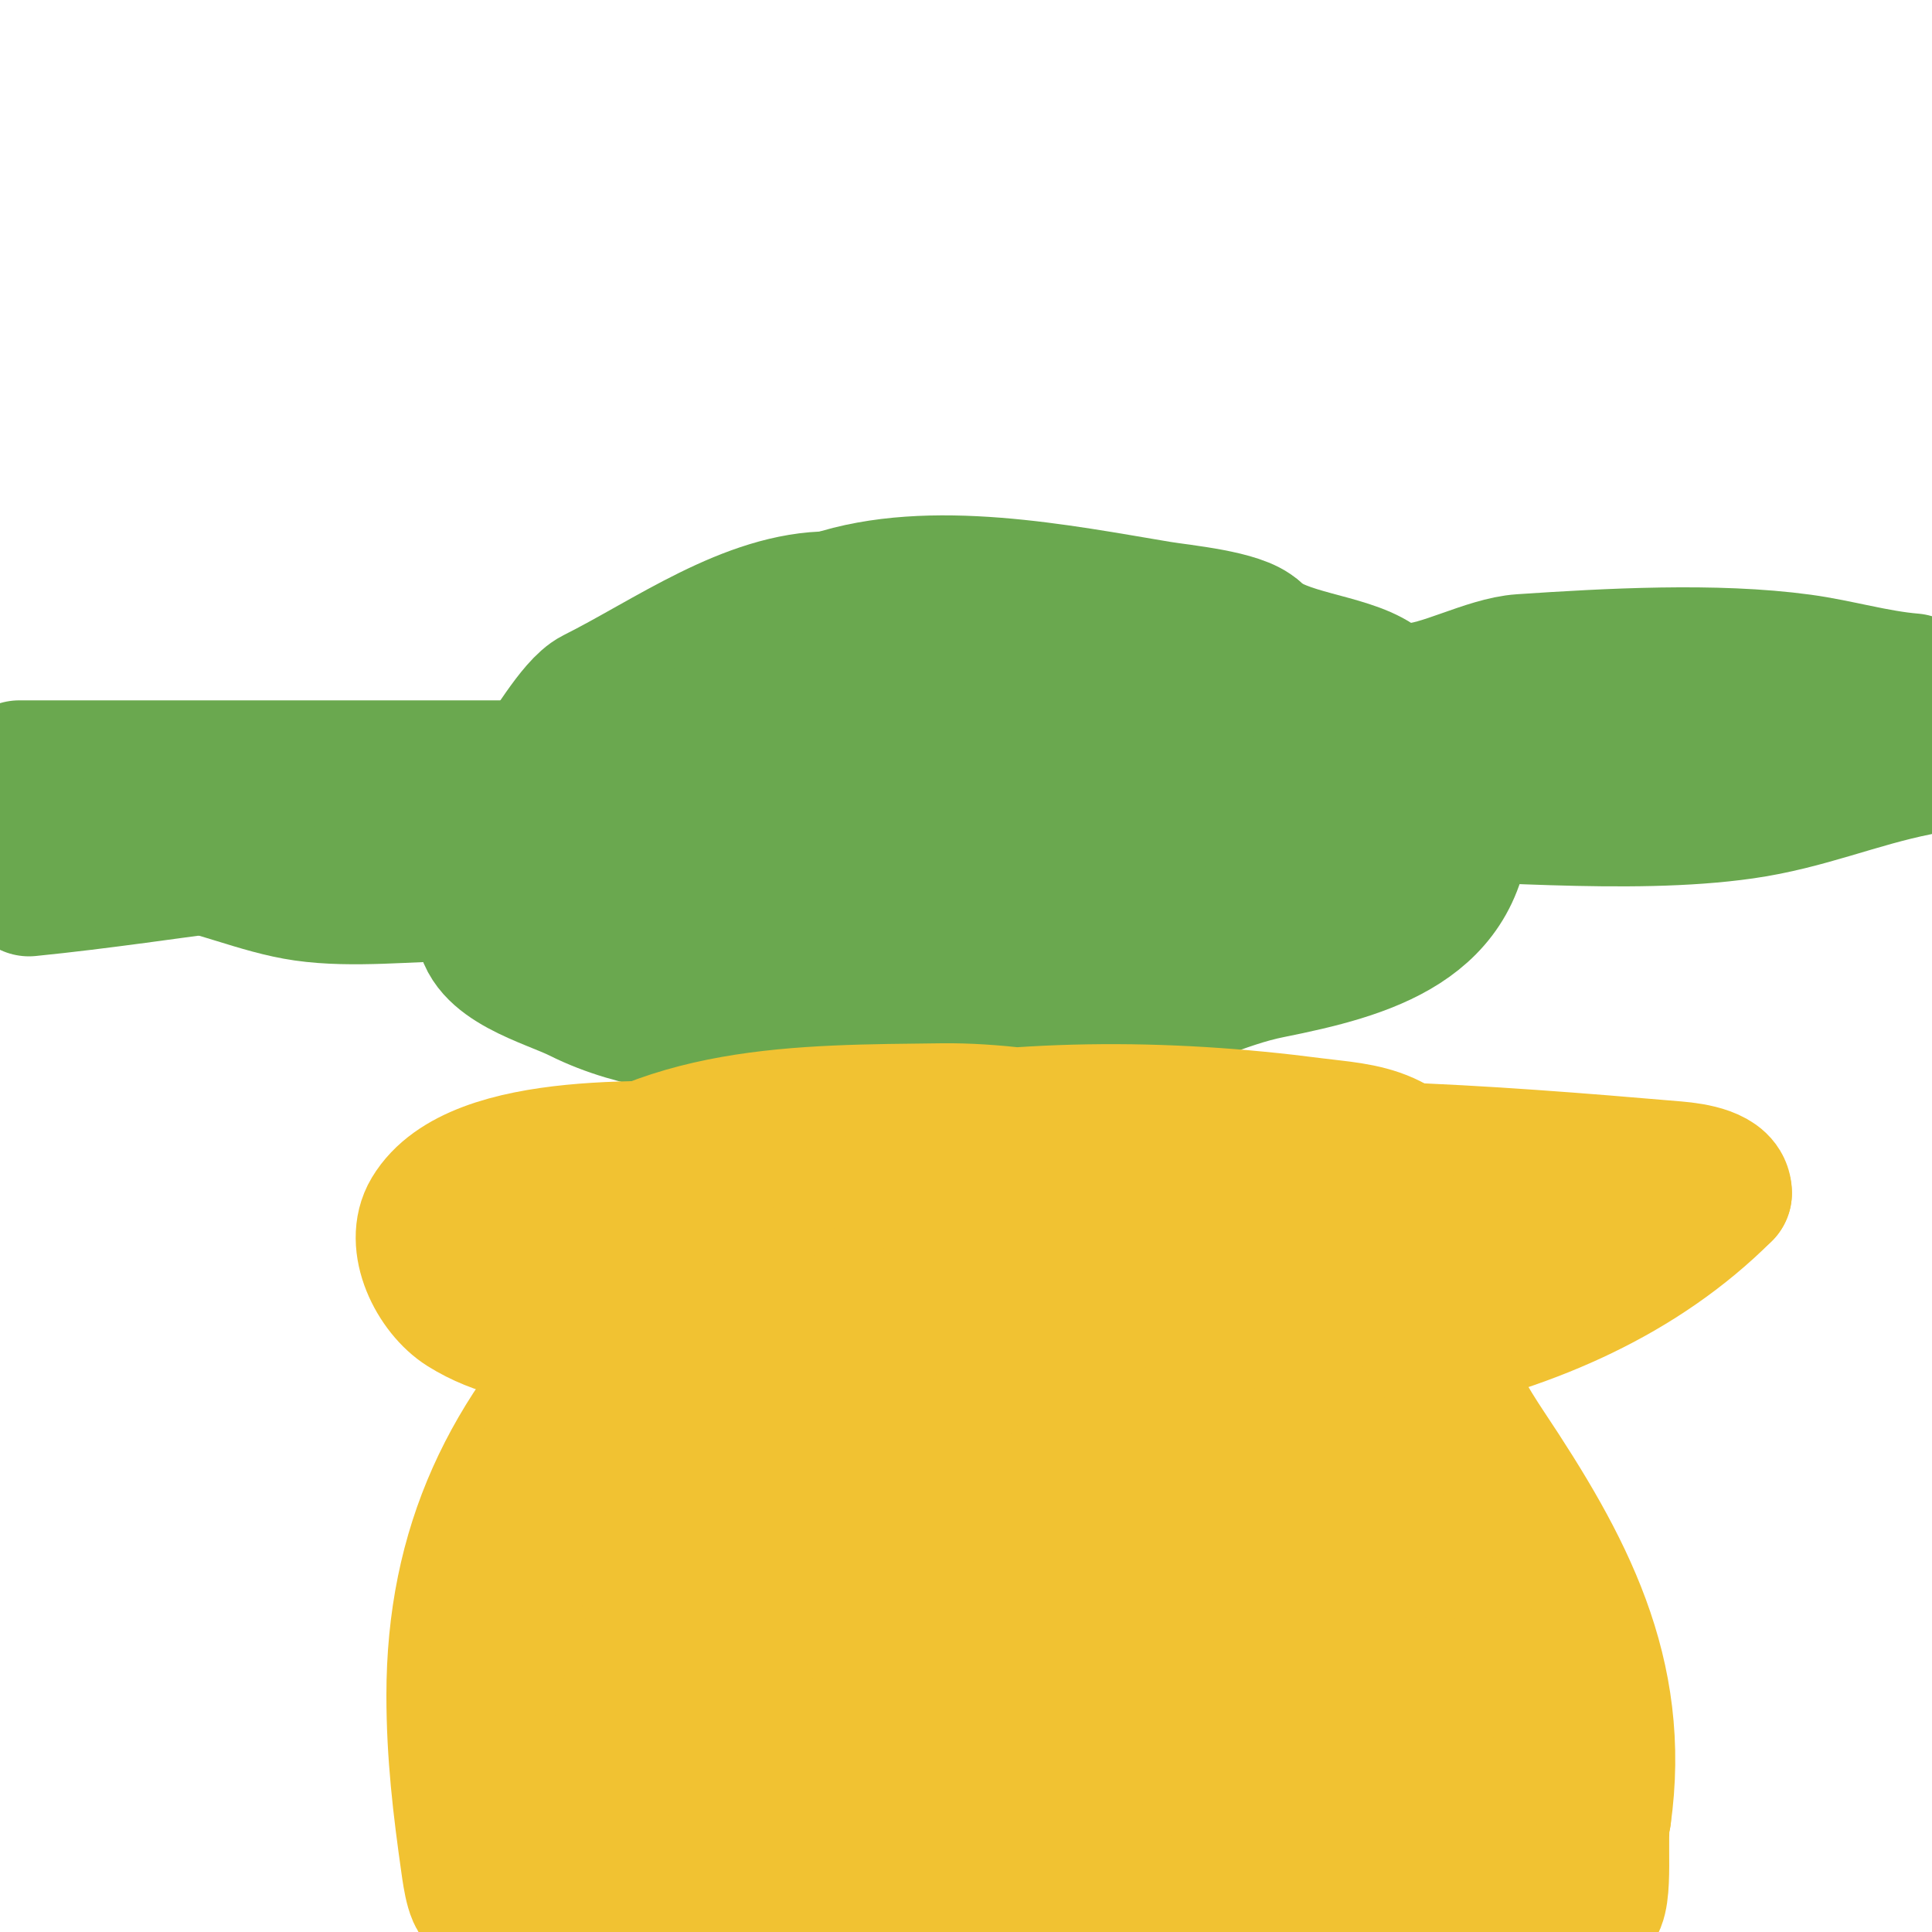 <svg viewBox='0 0 400 400' version='1.1' xmlns='http://www.w3.org/2000/svg' xmlns:xlink='http://www.w3.org/1999/xlink'><g fill='none' stroke='#6aa84f' stroke-width='28' stroke-linecap='round' stroke-linejoin='round'><path d='M112,157c0.95,0 6.751,-10.876 11,-13c15.262,-7.631 31.965,-20 49,-20'/><path d='M172,124c20.626,-6.875 47.592,-1.401 68,2c4.653,0.776 16.84,1.84 20,5'/><path d='M260,131c5.274,5.274 18.516,5.678 25,10c1.24,0.827 1.333,2.667 2,4c3.532,7.064 11.499,10.998 15,18c0.848,1.696 -0.648,3.352 1,5'/><path d='M303,168c0,23.488 -19.863,28.973 -40,33c-10.082,2.016 -18.838,6.968 -29,9'/><path d='M234,210c-7.966,3.983 -20.358,2 -29,2c-27.27,0 -61.307,5.847 -85,-6c-6.24,-3.12 -20,-6.473 -20,-15'/><path d='M100,191c-10.354,-10.354 6.387,-25.539 15,-28c16.888,-4.825 34.689,-7.267 52,-10c1.833,-0.289 15.376,-0.965 19,-2c8.94,-2.554 16.611,-4.659 26,-6'/><path d='M212,145c14.271,0 28.264,-1.278 41,6c10.456,5.975 15.694,11.23 4,20c-3.341,2.506 -7.107,4.486 -11,6c-3.636,1.414 -7.227,3.007 -11,4c-8.613,2.267 -18.164,4.527 -27,6'/><path d='M208,187c-15.467,0 -60.448,15.379 -69,-6c-2.026,-5.065 1.786,-13.471 6,-16c14.045,-8.427 33.323,-10.46 49,-14c4.378,-0.988 34.555,-11.555 18,5c-3.018,3.018 -6.38,5.738 -10,8c-4.424,2.765 -9.333,4.667 -14,7'/><path d='M188,171c-7,1.667 -13.891,3.889 -21,5c-9.387,1.467 -26.002,2.662 -30,-8c-1.389,-3.703 -1.73,-7.359 1,-11c7.152,-9.536 24.602,-11.025 35,-12c7.64,-0.716 16.136,-4.432 23,-1c1.193,0.596 0.366,2.718 0,4c-1.717,6.01 -7.371,12.212 -12,16c-2.08,1.702 -4.45,3.15 -7,4c-0.632,0.211 -1.752,0.619 -2,0c-1.189,-2.973 -2,-15.518 -2,-16c0,-21.496 23.33,-18.425 39,-17'/><path d='M212,135c21.944,7.315 27.049,22.975 3,35c-0.943,0.471 1.95,-0.905 3,-1c3.006,-0.273 6.035,-0.435 9,-1c3.946,-0.752 27.482,-4.037 28,-3c1.28,2.56 -2,17.216 -2,13'/><path d='M253,178c3.276,-4.368 3.728,-5.611 9,-9c2.508,-1.612 5.293,-2.751 8,-4c11.422,-5.272 13.876,5.198 9,13c-3.793,6.069 -18.533,10.834 -24,4c-7.894,-9.867 16.963,-32.297 26,-21c11.23,14.037 -27.561,23.39 -34,25'/><path d='M247,186c-26.591,4.432 -53.127,4 -80,4c-7.008,0 -12.476,4.672 -20,3c-4.187,-0.93 -20.292,-12.415 -19,-15c2.607,-5.214 21.324,-4.162 9,2'/><path d='M137,180c-2.144,1.608 -21.53,10.939 -23,8c-3.465,-6.93 11.182,-10 15,-10c0.333,0 0.851,-0.298 1,0c2.734,5.468 -20.42,4 -24,4'/><path d='M292,143c6.178,0 15.866,-5.524 23,-6c17.971,-1.198 40.105,-2.44 58,0c7.71,1.051 15.245,3.354 23,4'/><path d='M397,159c-12.584,2.517 -22.939,7.134 -36,9c-23.856,3.408 -55.122,0 -80,0'/><path d='M281,168c26.478,0 62.757,2.414 88,-6c10.742,-3.581 21.458,-7.486 32,-11'/><path d='M398,147c-18.413,3.348 -35.699,10.933 -54,15c-11.004,2.445 -24.729,-5.318 -34,-3c-9.484,2.371 -28.857,8 -38,8'/><path d='M272,167c-14.085,0 -27.076,-2.215 -41,-5'/><path d='M126,159c-40.667,0 -81.333,0 -122,0'/><path d='M6,184c30.171,-3.017 58.514,-9 89,-9c10.264,0 20.804,0.927 31,0c2.528,-0.23 4.729,-1.865 7,-3c1.52,-0.76 6.7,-1 5,-1c-9.098,0 -18.036,2.441 -27,4'/><path d='M111,175c-22.667,0 -45.333,0 -68,0c-8.996,0 -19.138,1.363 -28,0c-5.072,-0.78 -9.783,-4 -15,-4'/><path d='M-1,169c5.95,2.38 12.355,4.903 17,8c3.552,2.368 14.883,0.485 19,1c9.218,1.152 18.492,5.642 28,7c10.114,1.445 21.772,0 32,0'/><path d='M95,185c5.249,0 10.025,-3 15,-3'/><path d='M110,182'/><path d='M146,257c0,-6.746 8.501,-10.036 14,-12c17.519,-6.257 37.818,-4 56,-4c4.933,0 19.442,-2.263 22,2c13.032,21.72 -21.074,40.963 -39,32'/><path d='M199,275l-5,0'/><path d='M167,264c13.561,-10.17 23.567,-8 41,-8c8.667,0 17.639,-2.28 26,0c2.449,0.668 -1.018,5.414 -3,7c-5.078,4.062 -14.316,6.9 -20,8c-19.591,3.792 -67.475,6.393 -84,-6c-6.88,-5.16 -3.402,-11.088 3,-15c12.463,-7.616 27.026,-7 41,-7c4.732,0 12.461,-1.231 6,2'/></g>
<g fill='none' stroke='#f1c232' stroke-width='28' stroke-linecap='round' stroke-linejoin='round'><path d='M149,266c0,-4.901 13.353,-5.655 16,-6c17.1,-2.23 57.766,-5.489 72,4c3.234,2.156 -6.391,4.556 -10,6c-4.894,1.957 -9.859,3.839 -15,5c-20.41,4.609 -39.225,2.816 -59,-3c-5.48,-1.612 -14.46,-4.005 -12,-12c10.273,-33.386 65.457,-20.094 89,-16c10.117,1.759 20.126,4.179 30,7c5.449,1.557 15,2.333 15,8c0,3.356 -14.515,7.488 -17,8c-6.562,1.351 -13.333,1.333 -20,2'/><path d='M238,269c-20.719,0.901 -34.368,2.06 -56,0c-10.092,-0.961 -20.059,-3.012 -30,-5c-0.8,-0.16 -20.678,-4.884 -22,-7c-1.168,-1.868 5.128,-9.643 9,-12c4.973,-3.027 10.332,-5.673 16,-7c13.325,-3.119 56.07,-6.356 68,-6c10.084,0.301 20.031,2.449 30,4c10.626,1.653 21.319,3.021 18,8c-19.679,29.518 -69.382,28.801 -100,27c-1.439,-0.085 -47.186,1.212 -33,-15c10.982,-12.55 21.289,-13.032 39,-15c28.603,-3.178 81.87,-3.962 110,-3c20.033,0.685 40.029,2.288 60,4c3.713,0.318 10,1.273 10,5'/><path d='M357,247c-34.298,34.298 -90.108,38.567 -136,38c-24.899,-0.307 -53.349,-1.675 -76,-13c-1.546,-0.773 -1.182,-10.424 0,-12c5.724,-7.632 20.815,-14.173 28,-16c22.741,-5.782 55.758,-7.625 79,-8c1.385,-0.022 33.869,-4.086 32,9c-2.15,15.049 -9.626,18.468 -26,26c-30.381,13.975 -72.535,12.623 -105,11c-7.722,-0.386 -15.386,-1.656 -23,-3c-18.772,-3.313 -18.834,-11.999 -16,-29'/><path d='M114,250c22.277,-20.049 51.625,-19.637 81,-20c10.713,-0.132 21.377,1.614 32,3c0.367,0.048 17.86,1.299 19,7c3.009,15.047 -15.055,20.425 -26,23c-18.551,4.365 -42.258,8.623 -61,3c-6.628,-1.988 -18.476,-9.872 -10,-19c4.711,-5.074 26.289,-11.272 30,-12c30.824,-6.044 61.991,-6.045 93,-2c5.056,0.659 10.35,0.908 15,3c16.781,7.552 -2.01,25.34 -9,30'/><path d='M278,266c-11.1,3.083 -26.579,7.858 -38,9c-11.609,1.161 -23.431,1.509 -35,0c-10.703,-1.396 -13.258,-11.589 -3,-18c8.094,-5.059 16.707,-9.822 26,-12c15.031,-3.523 54.673,-3.297 71,-3c7.34,0.133 14.701,0.218 22,1c2.72,0.291 6.467,0.802 7,4c2.672,16.029 -10.165,20.86 -23,25c-20.702,6.678 -37.366,7.056 -59,3c-1.364,-0.256 -13.688,-4.813 -15,-7c-2.494,-4.157 3.846,-7.923 6,-9c5.095,-2.547 10.474,-4.619 16,-6c24.438,-6.109 49.276,-7.121 74,-3'/><path d='M327,250c2.028,0 1.907,4.186 1,6c-2.813,5.625 -10.073,7.897 -16,10c-21.957,7.791 -47.11,7.475 -70,5c-5.97,-0.645 -20.432,-3.022 -21,-7c-2.633,-18.431 33.468,-19.603 42,-20c6.992,-0.325 14.006,-0.291 21,0c1.053,0.044 3,-0.054 3,1c0,8.902 -27.532,19.7 -31,21c-27.893,10.46 -58.314,11.75 -87,5c-13.625,-3.206 -24.005,-11 -38,-11'/><path d='M131,260c-2.333,0 -4.69,0.33 -7,0c-1.65,-0.236 -3.255,-1.509 -4,-3c-1.227,-2.454 -13.673,-2.836 -16,-4c-0.894,-0.447 -0.707,-2.293 0,-3c9.318,-9.318 28.723,-10.932 41,-12c3.321,-0.289 6.667,0 10,0c2,0 8,0 6,0c-2.667,0 -5.333,0 -8,0'/><path d='M153,238c-15.823,0 -54.453,-2.911 -64,13c-3.86,6.433 1.138,16.336 7,20c13.934,8.709 32.363,6 48,6'/><path d='M144,277c17,0 34,0 51,0c5,0 10,0 15,0c2,0 4,0 6,0c1.333,0 5.333,0 4,0c-16.986,0 -33.915,-3 -51,-3c-4.115,0 -11.962,-1.307 -16,1c-10.224,5.843 -17.327,16.761 -24,26c-3.439,4.762 -10.605,18.552 -13,23'/><path d='M116,324c-2.619,10.474 -4.751,21.085 -9,31c-3.448,8.046 -6.192,19.114 -7,28c-0.145,1.597 1.205,8.795 0,10c-1.795,1.795 -2.641,-4.487 -3,-7c-1.7,-11.898 -3,-22.898 -3,-35c0,-30.882 11.346,-54.346 33,-76'/><path d='M127,275c-10.823,21.647 -24,38.913 -24,64c0,1.724 -0.539,16.731 2,18c6,3 12.529,-5.118 18,-9c10.444,-7.412 20.575,-15.329 30,-24c3.993,-3.674 7.669,-7.717 11,-12c2.214,-2.846 3.748,-6.185 6,-9c0.466,-0.582 0.667,-2.667 1,-2c1.64,3.28 0,7.333 0,11c0,2.333 0.384,4.698 0,7c-1.29,7.739 -3.418,15.315 -5,23c-1.305,6.339 -2.43,12.721 -4,19'/><path d='M162,361c-0.435,1.304 -1,5.374 -1,4c0,-8.884 17.173,-47.088 22,-56c1.938,-3.578 4.816,-6.567 7,-10c0.179,-0.281 -0.149,-1.298 0,-1c6.788,13.577 7,33.263 7,48c0,3.667 0,7.333 0,11c0,1.667 -0.677,6.523 0,5c6.85,-15.413 9.906,-32.936 15,-49c2.007,-6.331 3.976,-12.674 6,-19c0.643,-2.008 1.421,-3.973 2,-6c0.183,-0.641 -0.298,-2.596 0,-2c3.682,7.364 5.942,15.356 9,23'/><path d='M229,309c6.964,22.98 12.003,46.514 17,70c0.724,3.404 1.977,6.674 3,10c0.404,1.314 1,5.374 1,4c0,-13.473 13.987,-43.918 19,-55c2.765,-6.112 5.82,-12.094 9,-18c1.491,-2.769 3.197,-5.424 5,-8c0.541,-0.772 1.477,-2.784 2,-2c9.905,14.858 14.008,35.891 18,53c0.921,3.949 1.253,8.014 2,12c0.313,1.671 1,6.7 1,5c0,-14.443 -2.757,-21.079 -4,-36c-0.879,-10.549 2.977,-35.046 -3,-47'/><path d='M299,297c-3.707,-5.561 -3,-11.552 -3,-18c0,-0.5 0,-3 0,-3c0,0 1.144,4.074 2,6c2.818,6.34 6.161,12.241 10,18c16.071,24.106 28.227,46.408 24,76'/><path d='M332,376c-1.131,3.393 0.719,17.641 -2,19c-0.26,0.13 -1.218,1.782 -2,1c-1.38,-1.38 -7.62,-26.472 -9,-30c-8.033,-20.529 -21.882,-35.782 -35,-53c-3.615,-4.744 -9.418,-19.278 -15,-23c-3.7,-2.467 2.47,8.584 3,13c1.112,9.267 0,18.667 0,28'/><path d='M272,331c0,5 0.79,10.063 0,15c-0.567,3.545 -3.129,6.517 -4,10c-0.212,0.849 -0.605,13 -4,13c-3.073,0 -1.565,-5.958 -2,-9c-2.116,-14.813 -1,-30.092 -1,-45c0,-1.575 -0.728,-10.121 1,-13c0.383,-0.639 1.353,-1.37 2,-1c8.047,4.598 13.144,13.573 17,22c6.186,13.518 11.498,27.552 15,42c1.886,7.782 0.667,16 1,24'/><path d='M267,389c-1,-7 -2.443,-13.951 -3,-21c-0.446,-5.649 -0.749,-11.383 0,-17c3.186,-23.897 14.034,-15.713 23,-2c10.843,16.584 18,32.289 18,52'/><path d='M298,400c-0.722,-2.887 -4.113,-8.217 -3,-11c4.563,-11.407 19,0.401 19,9'/><path d='M287,399c-5.076,-12.689 -3.533,-26.045 0,-39c0.832,-3.051 2.168,-5.949 3,-9c0.263,-0.965 0,-4 0,-3c0,11.889 0.062,23.863 -5,35c-1.405,3.092 -6.269,9.438 -9,5c-12.659,-20.57 -18.032,-43.814 -23,-67c-1.22,-5.692 -2.43,-11.394 -4,-17c-0.768,-2.743 -2.182,-5.272 -3,-8c-0.192,-0.639 0,-2.667 0,-2c0,26.766 3.517,55.933 -3,82'/><path d='M243,376c-1.901,5.704 -0.661,3.772 -3,-5c-2.248,-8.43 -2.782,-17.279 -3,-26c-0.366,-14.64 0,-29.35 0,-44c0,-2 0,4 0,6c0,6.667 0,13.333 0,20c0,12.667 0.971,25.371 0,38c-0.286,3.716 -1.269,7.346 -2,11c-0.27,1.348 -0.806,2.639 -1,4c-0.141,0.99 0.781,3.625 0,3c-6.977,-5.581 -7.798,-17.962 -9,-25c-3.022,-17.701 -1.504,-35.525 -4,-53c-0.194,-1.361 -0.754,2.648 -1,4c-0.422,2.319 -0.555,4.685 -1,7c-1.222,6.356 -2.667,12.667 -4,19'/><path d='M215,335c-4.061,10.443 -8.203,20.873 -13,31c-1.228,2.591 -3.525,9.459 -5,7c-2.932,-4.887 -8.715,-43.21 -9,-45c-1.001,-6.289 -1.53,-12.649 -2,-19c-0.197,-2.659 0,-5.333 0,-8c0,-1 0.447,-3.894 0,-3c-7.441,14.882 -7.548,35.033 -11,51c-1.162,5.373 -2.807,10.633 -4,16c-0.205,0.92 -1.578,2.843 -2,2c-7.711,-15.422 -8.517,-34.198 -10,-51c-0.44,-4.992 -0.772,-9.994 -1,-15c-0.106,-2.331 0,-4.667 0,-7c0,-0.667 0,-2.667 0,-2c0,2.667 0,5.333 0,8'/><path d='M158,300c0,18.564 -2.916,30.761 -9,48c-0.038,0.107 -4,13 -4,13c0,0 -0.488,-6.703 0,-10c2.933,-19.8 6.137,-40.548 11,-60c0.162,-0.647 0.145,1.349 0,2c-0.526,2.369 -1.369,4.657 -2,7c-1.703,6.324 -3.179,12.709 -5,19c-4.765,16.461 -7.626,42.251 -15,57c-1.795,3.59 -1.46,-8.013 -1,-12c1.131,-9.806 4.064,-19.32 6,-29'/><path d='M139,335c0.795,-3.976 2,-7.945 2,-12c0,-0.333 0.124,0.691 0,1c-1.886,4.714 -4.217,9.246 -6,14c-6.272,16.725 -6.864,18.398 -8,36c-0.279,4.324 0,8.667 0,13c0,2.667 1.886,6.114 0,8c-0.471,0.471 -2,0.667 -2,0c0,-15.476 10.024,-30.027 20,-41c2.208,-2.429 6.949,-6.564 9,-4c4.572,5.715 2.45,31.75 1,39c-0.568,2.839 -6,7.396 -6,7c0,-4.599 8.343,-15.873 9,-17'/><path d='M158,379c1.733,-1.348 20.254,-16.37 24,-12c7.517,8.77 4.919,23.713 -1,32'/><path d='M171,391c10.887,-5.443 21.281,-11.942 34,-11c11.122,0.824 24.632,3.842 22,17'/><path d='M190,394c2.8,-6.16 6.614,-16.332 12,-21c14.329,-12.419 26.01,11.534 29,22'/><path d='M151,400c-2.744,-9.604 -4.771,-16.444 6,-23c11.165,-6.796 29.24,-8.362 26,10c-0.55,3.114 -2,6 -3,9'/><path d='M185,397c13.777,-2.995 27.927,-5.853 42,-5c4.705,0.285 9.387,1.029 14,2c1.902,0.4 5.869,1.262 5,3c-2.62,5.24 -25.786,-5.425 -30,-8c-3.869,-2.364 -7.264,-5.431 -11,-8c-1.602,-1.101 -3.333,-2 -5,-3'/></g>
</svg>